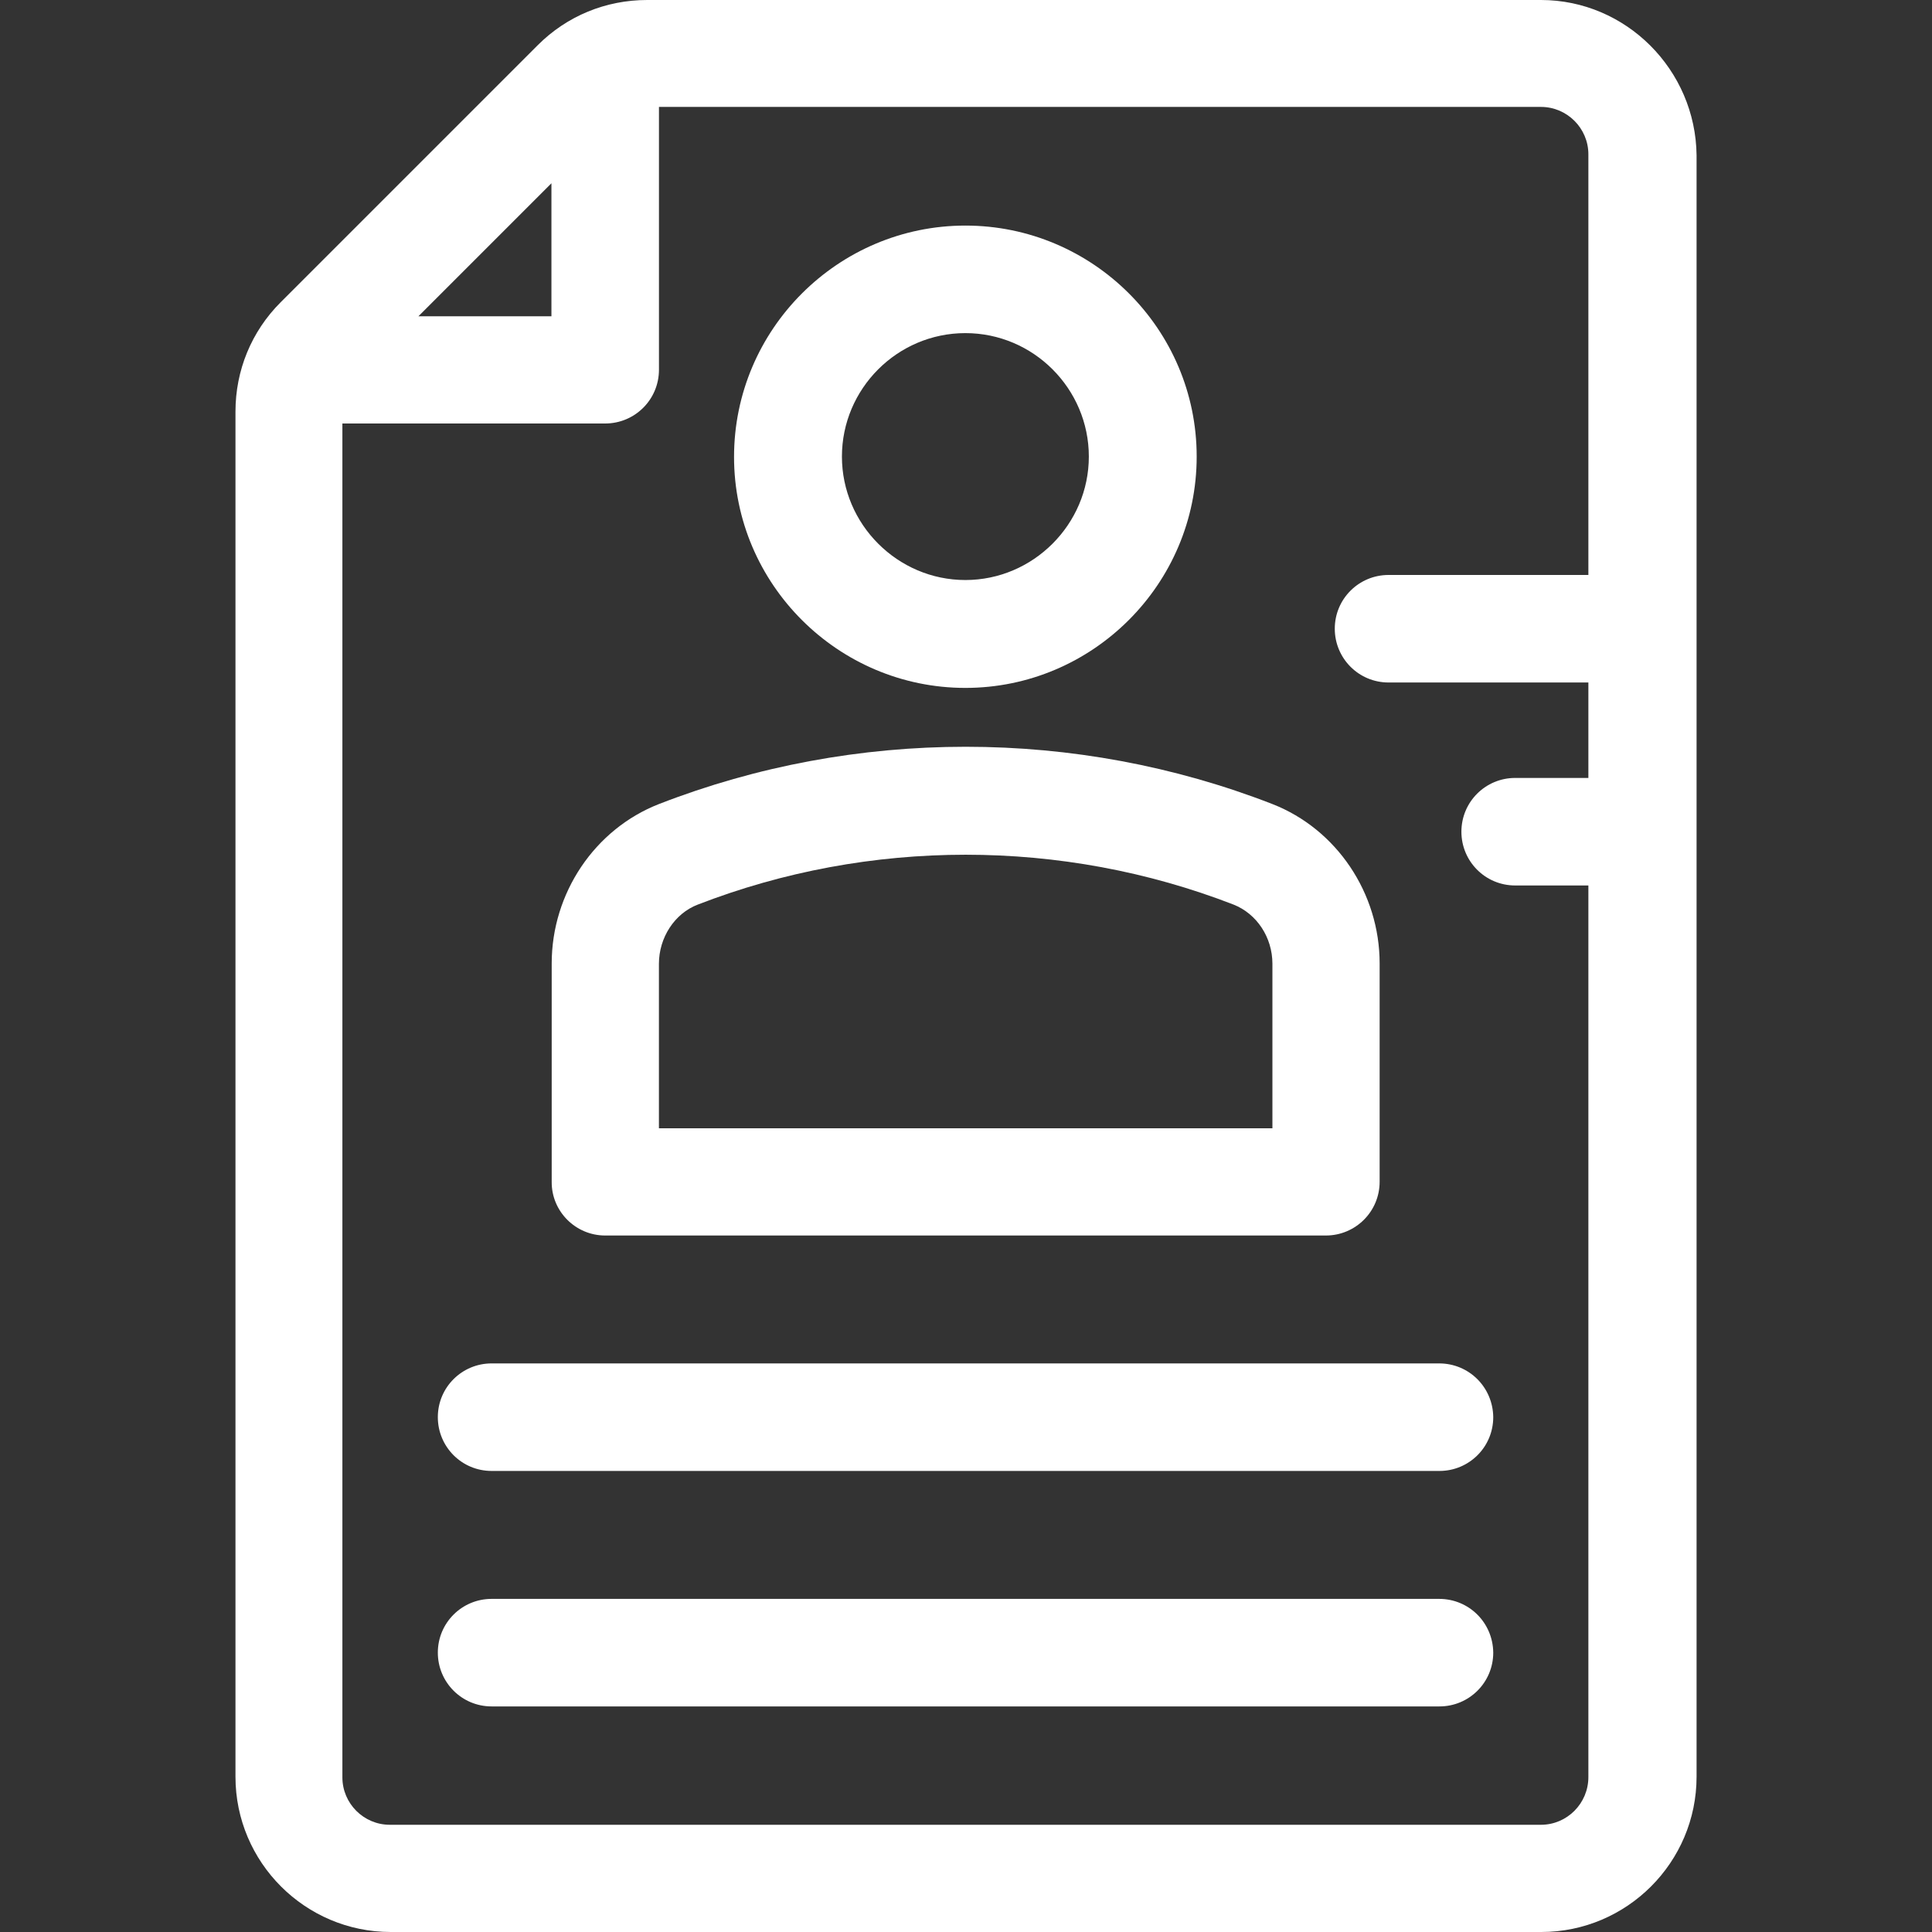 <svg width="50" height="50" viewBox="0 0 50 50" fill="none" xmlns="http://www.w3.org/2000/svg">
<rect x="0" y="0" width="50" height="50" fill="#333333" stroke="none"/>
<path d="M37.245 41.379H12.723C11.957 41.379 11.331 41.996 11.331 42.77C11.331 43.536 11.949 44.162 12.723 44.162H37.253C38.019 44.162 38.645 43.544 38.645 42.77C38.637 41.996 38.019 41.379 37.245 41.379Z" fill="white"/>
<path d="M37.245 35.285H12.723C11.957 35.285 11.331 35.902 11.331 36.676C11.331 37.442 11.949 38.068 12.723 38.068H37.253C38.019 38.068 38.645 37.45 38.645 36.676C38.637 35.903 38.019 35.285 37.245 35.285Z" fill="white"/>
<path d="M24.984 5.838C21.69 5.838 18.997 8.523 18.997 11.825C18.997 15.118 21.69 17.803 24.984 17.803C28.277 17.803 30.97 15.118 30.97 11.816C30.97 8.514 28.277 5.838 24.984 5.838ZM24.984 15.011C23.23 15.011 21.789 13.57 21.789 11.816C21.789 10.062 23.221 8.621 24.984 8.621C26.746 8.621 28.179 10.062 28.179 11.816C28.179 13.57 26.738 15.011 24.984 15.011Z" fill="white"/>
<path d="M32.93 20.809C27.849 18.832 22.134 18.832 17.053 20.809C15.39 21.459 14.278 23.114 14.278 24.934V30.583C14.27 31.349 14.896 31.975 15.662 31.975H34.313C35.079 31.975 35.705 31.357 35.705 30.583V24.934C35.705 23.114 34.593 21.459 32.93 20.809ZM32.93 29.2H17.053V24.942C17.053 24.267 17.457 23.641 18.058 23.411C22.496 21.69 27.487 21.69 31.925 23.411C32.526 23.649 32.93 24.259 32.93 24.942V29.2H32.93Z" fill="white"/>
<path d="M39.88 0H16.749C15.679 0 14.674 0.412 13.917 1.169L7.263 7.823C6.506 8.58 6.094 9.585 6.094 10.655V45.981C6.094 48.197 7.897 50 10.112 50H39.888C42.103 50 43.907 48.197 43.907 45.981V4.018C43.882 1.803 42.079 0 39.88 0ZM14.271 4.743V8.185H10.829L14.271 4.743ZM41.107 14.88H35.936C35.17 14.88 34.544 15.497 34.544 16.271C34.544 17.037 35.162 17.663 35.936 17.663H41.107V20.133H39.213C38.447 20.133 37.821 20.751 37.821 21.525C37.821 22.291 38.439 22.916 39.213 22.916H41.107V45.99C41.107 46.673 40.555 47.225 39.88 47.225H10.088C9.412 47.225 8.861 46.673 8.861 45.998V10.96H15.662C16.428 10.96 17.054 10.343 17.054 9.568V2.767H39.88C40.555 2.767 41.107 3.318 41.107 3.994V14.88Z" fill="white"/>
</svg>
